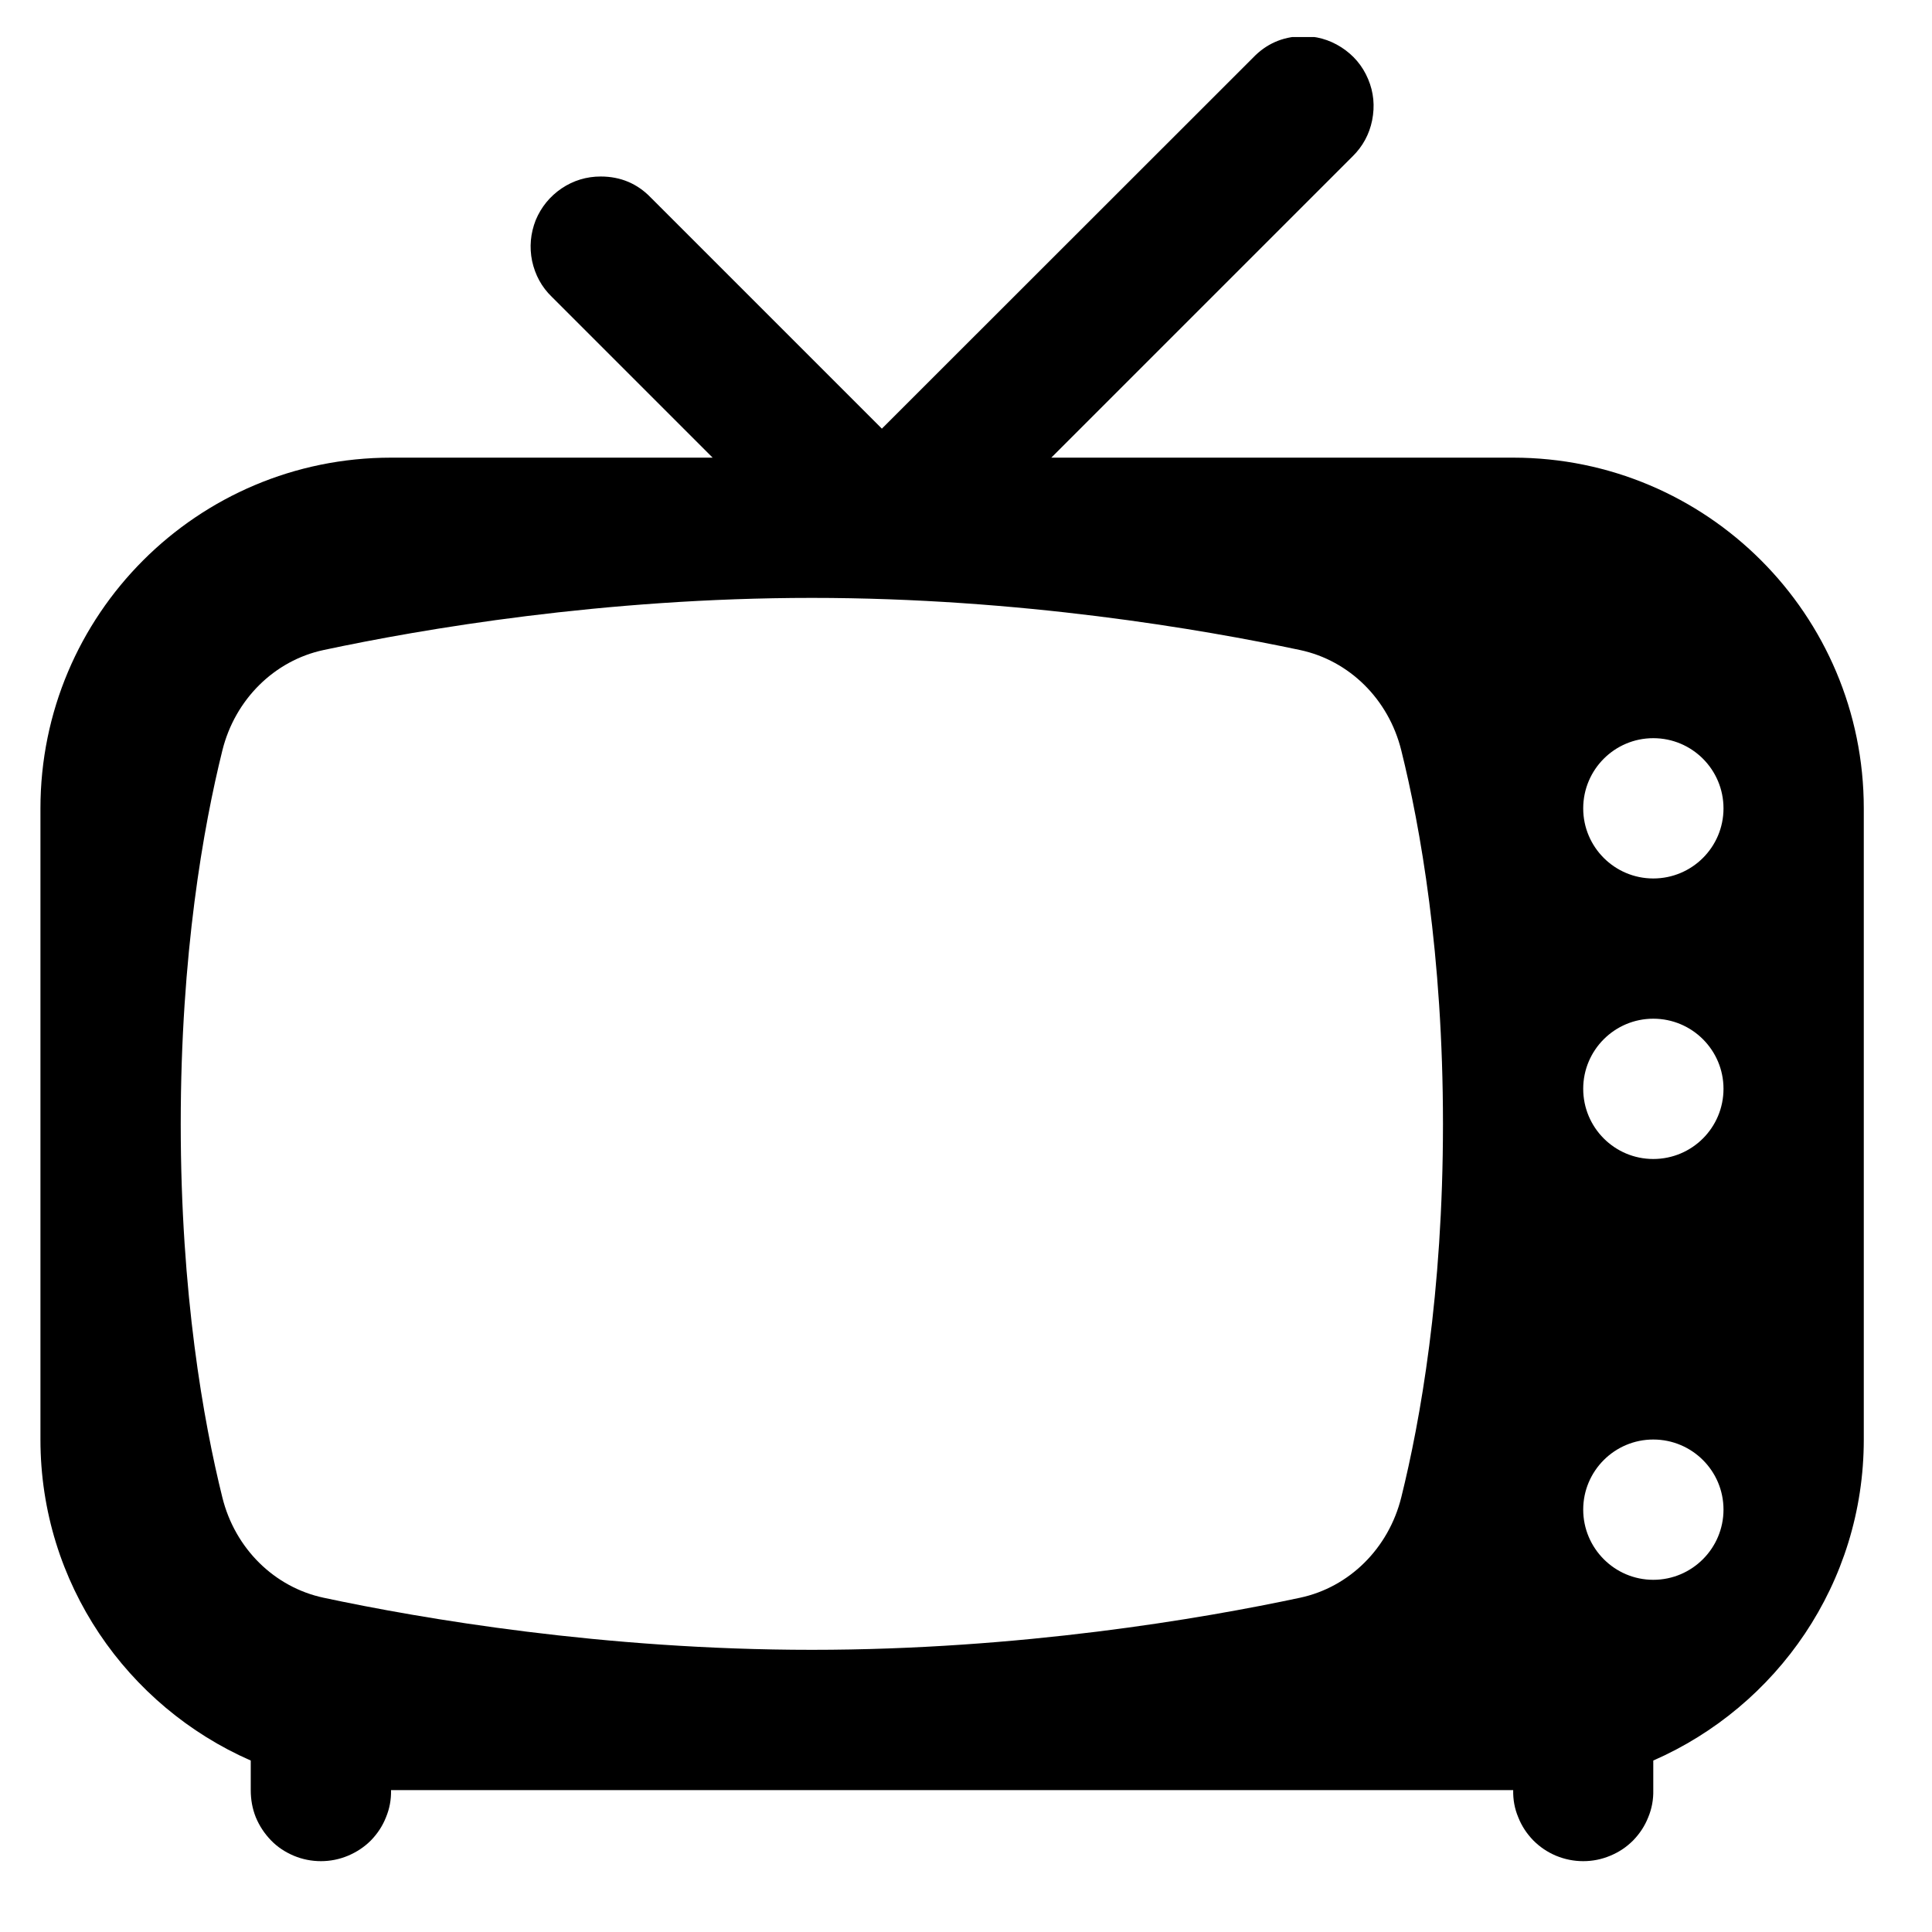 <svg xmlns="http://www.w3.org/2000/svg" xmlns:xlink="http://www.w3.org/1999/xlink" width="50" zoomAndPan="magnify" viewBox="0 0 37.5 37.5" height="50" preserveAspectRatio="xMidYMid meet"><defs><clipPath id="961e4c9bf9"><path d="M 0.719 0.719 L 36.242 0.719 L 36.242 36.242 L 0.719 36.242 Z M 0.719 0.719 " clip-rule="nonzero"></path></clipPath></defs><g clip-path="url(#961e4c9bf9)"><path fill="#000000" d="M 25.258 0.703 C 24.891 0.715 24.578 0.852 24.324 1.117 L 17.117 8.32 L 12.637 3.84 C 12.371 3.562 12.043 3.426 11.66 3.426 C 11.383 3.426 11.129 3.504 10.902 3.656 C 10.672 3.812 10.504 4.02 10.398 4.273 C 10.297 4.531 10.273 4.797 10.328 5.066 C 10.387 5.336 10.512 5.57 10.711 5.762 L 13.832 8.883 L 7.59 8.883 C 3.832 8.883 0.785 11.93 0.785 15.691 L 0.785 27.941 C 0.785 30.73 2.469 33.121 4.867 34.172 L 4.867 34.746 C 4.867 34.93 4.898 35.105 4.965 35.273 C 5.035 35.441 5.133 35.59 5.262 35.723 C 5.387 35.852 5.535 35.949 5.703 36.02 C 5.871 36.09 6.047 36.125 6.23 36.125 C 6.41 36.125 6.586 36.09 6.754 36.02 C 6.922 35.949 7.07 35.852 7.199 35.723 C 7.328 35.59 7.426 35.441 7.492 35.273 C 7.562 35.105 7.594 34.93 7.59 34.746 L 29.371 34.746 C 29.367 34.93 29.398 35.105 29.469 35.273 C 29.535 35.441 29.633 35.59 29.762 35.723 C 29.891 35.852 30.035 35.949 30.203 36.02 C 30.375 36.09 30.547 36.125 30.73 36.125 C 30.914 36.125 31.086 36.09 31.254 36.02 C 31.426 35.949 31.57 35.852 31.699 35.723 C 31.828 35.59 31.926 35.441 31.992 35.273 C 32.062 35.105 32.094 34.93 32.09 34.746 L 32.09 34.172 C 34.492 33.121 36.176 30.73 36.176 27.941 L 36.176 15.691 C 36.176 11.93 33.129 8.883 29.371 8.883 L 20.406 8.883 L 26.25 3.039 C 26.449 2.844 26.578 2.609 26.633 2.336 C 26.688 2.059 26.664 1.793 26.555 1.535 C 26.445 1.273 26.27 1.07 26.035 0.918 C 25.797 0.766 25.539 0.695 25.258 0.703 Z M 15.758 11.605 C 19.801 11.605 23.332 12.215 25.234 12.617 C 26.188 12.82 26.953 13.57 27.199 14.566 C 27.566 16.043 28.008 18.516 28.008 21.816 C 28.008 25.117 27.566 27.582 27.199 29.062 C 26.953 30.055 26.188 30.809 25.234 31.012 C 23.332 31.418 19.801 32.023 15.758 32.023 C 11.715 32.023 8.184 31.418 6.281 31.012 C 5.328 30.809 4.562 30.059 4.316 29.066 C 3.949 27.586 3.508 25.117 3.508 21.816 C 3.508 18.516 3.949 16.047 4.316 14.566 C 4.562 13.574 5.328 12.82 6.281 12.617 C 8.184 12.211 11.715 11.605 15.758 11.605 Z M 32.09 14.328 C 32.844 14.328 33.453 14.938 33.453 15.691 C 33.453 16.441 32.844 17.051 32.09 17.051 C 31.34 17.051 30.73 16.441 30.73 15.691 C 30.73 14.938 31.34 14.328 32.09 14.328 Z M 32.09 19.773 C 32.844 19.773 33.453 20.383 33.453 21.133 C 33.453 21.887 32.844 22.496 32.09 22.496 C 31.34 22.496 30.73 21.887 30.73 21.133 C 30.73 20.383 31.34 19.773 32.09 19.773 Z M 32.09 27.941 C 32.844 27.941 33.453 28.551 33.453 29.301 C 33.453 30.051 32.844 30.664 32.09 30.664 C 31.34 30.664 30.73 30.051 30.73 29.301 C 30.73 28.551 31.34 27.941 32.09 27.941 Z M 32.09 27.941 " fill-opacity="1" fill-rule="nonzero"></path></g></svg>